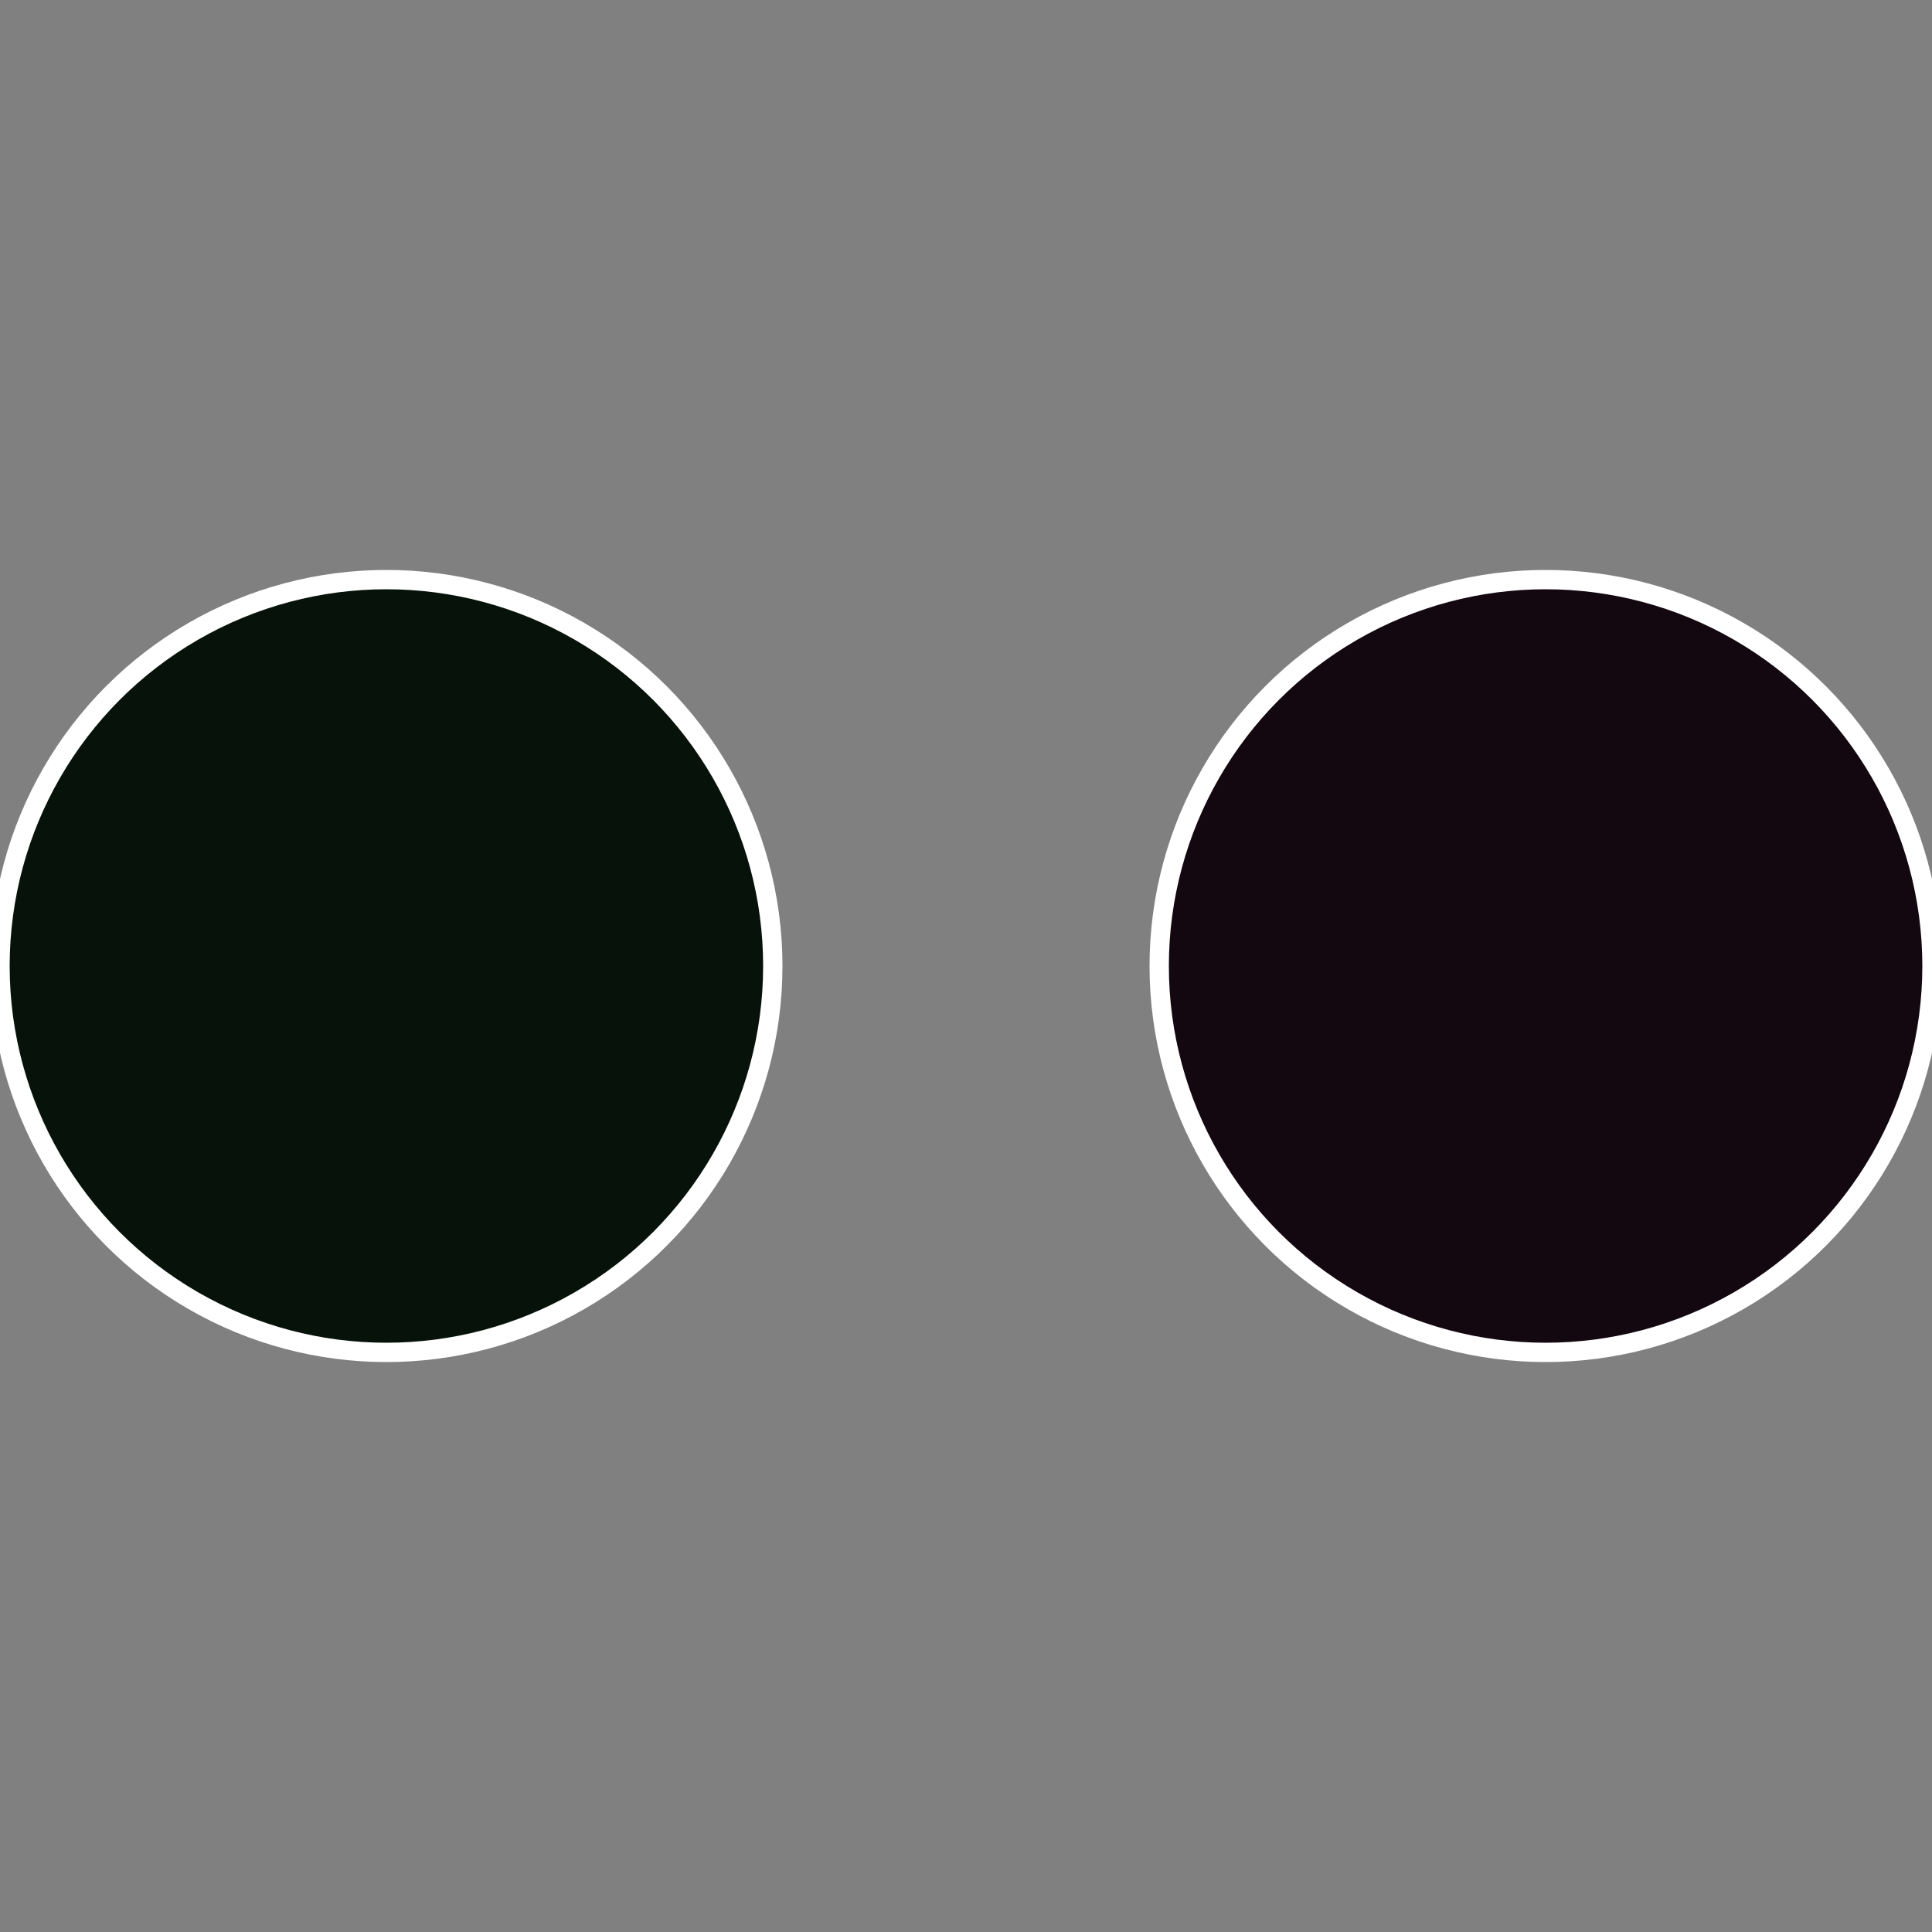 <?xml version="1.0" standalone="no"?>
<svg width="500" height="500" viewBox="-1 -1 2 2" xmlns="http://www.w3.org/2000/svg">
 
                <rect x="-1" y="-1" width="2" height="2" fill="#808080" stroke="none"/>
 
                <circle cx="0.6" cy="0" r="0.4" fill="#130710" stroke="#fff" stroke-width="1%" />
             
                <circle cx="-0.6" cy="7.3478807948841E-17" r="0.4" fill="#07130a" stroke="#fff" stroke-width="1%" />
            </svg>
